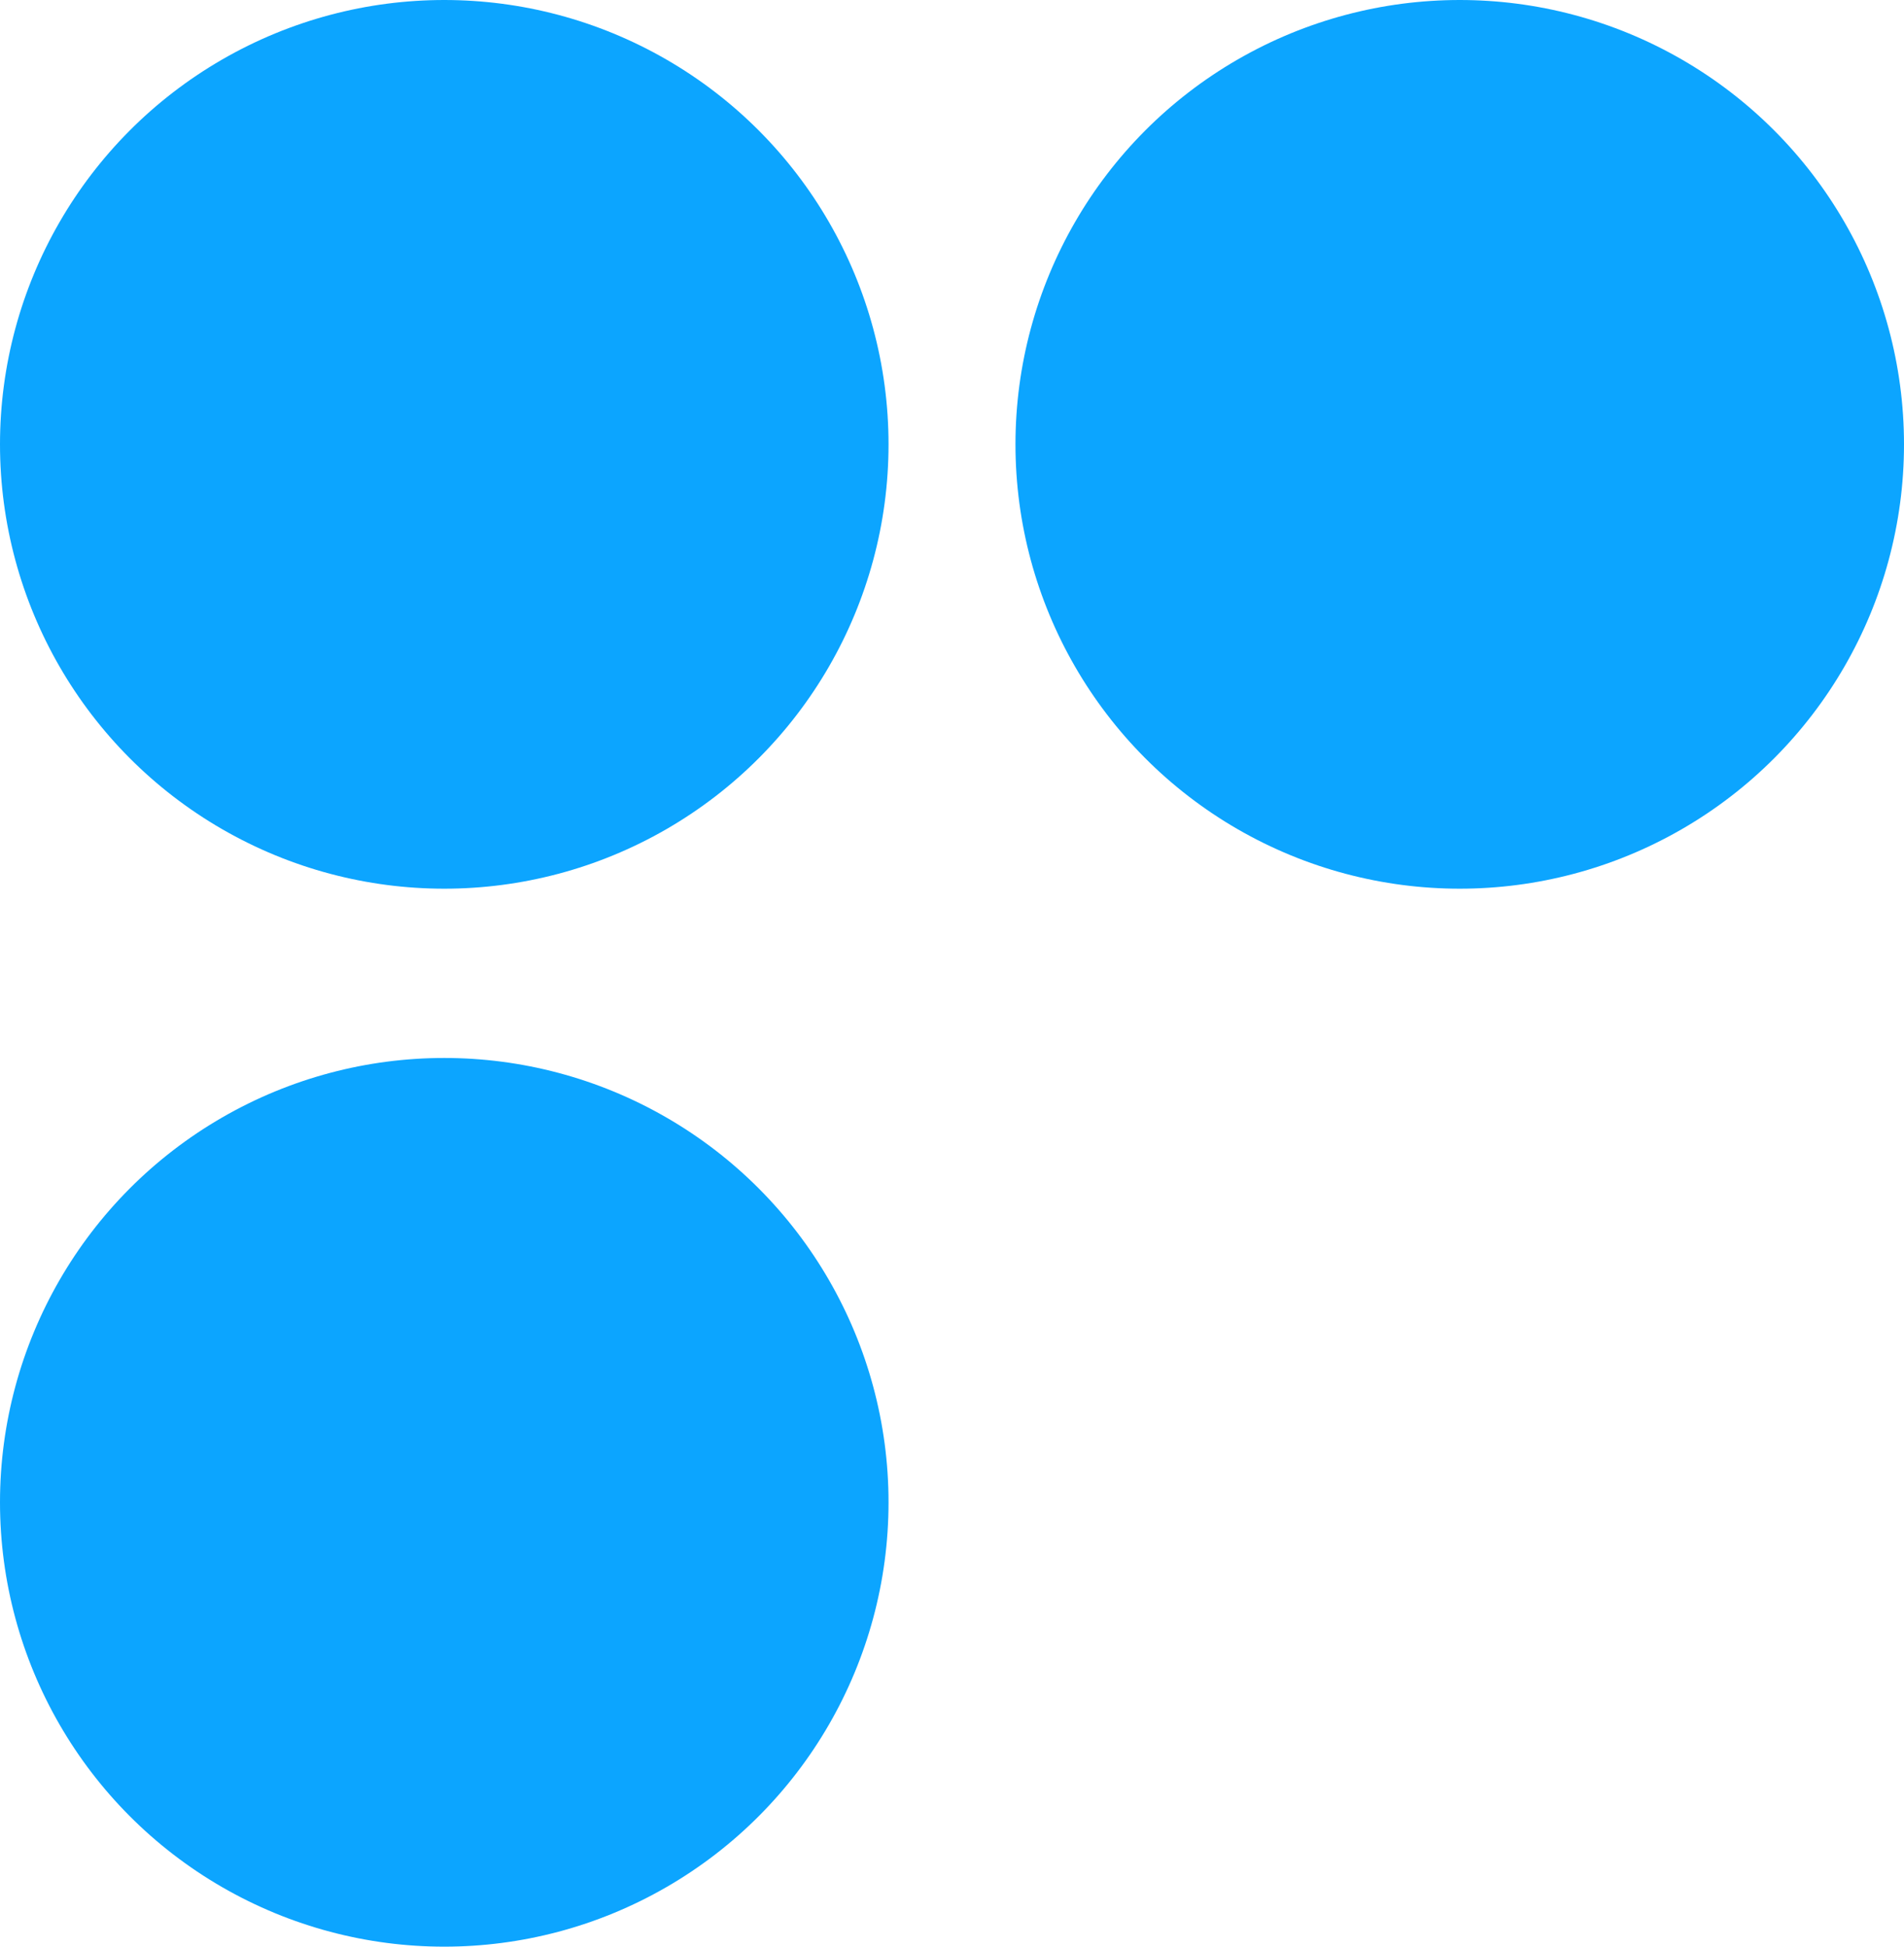 <?xml version="1.0" encoding="UTF-8"?> <svg xmlns="http://www.w3.org/2000/svg" width="45" height="46" viewBox="0 0 45 46" fill="none"> <circle cx="34.5" cy="10.5" r="10.5" fill="#0CA5FF"></circle> <circle cx="10.5" cy="10.5" r="10.5" fill="#0CA5FF"></circle> <circle cx="10.5" cy="35.5" r="10.5" fill="#0CA5FF"></circle> </svg> 